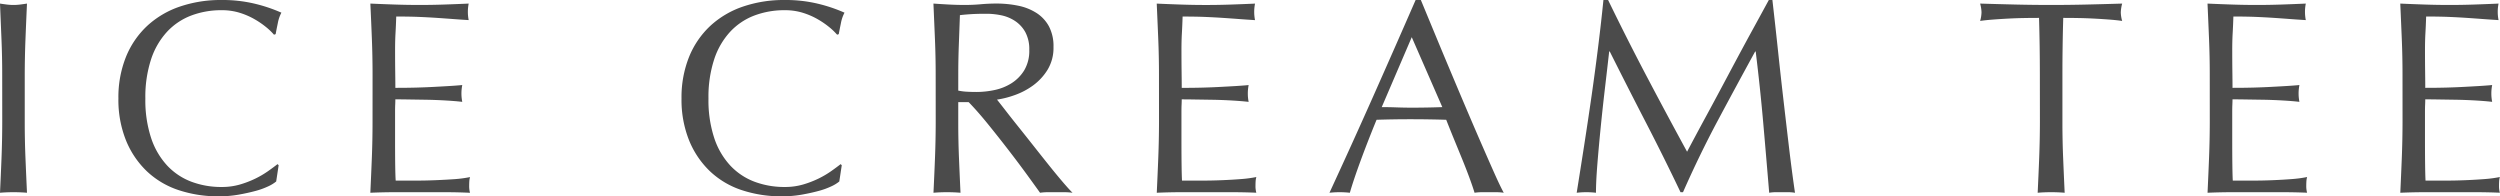 <svg xmlns="http://www.w3.org/2000/svg" width="345.002" height="27.095" viewBox="0 0 345.002 27.095">
  <path id="パス_484" data-name="パス 484" d="M3.724-16.188q0-2.508-.1-4.921T3.42-26.03q.494.076.95.133a7.346,7.346,0,0,0,.912.057,7.346,7.346,0,0,0,.912-.057q.456-.057.95-.133-.114,2.508-.209,4.921t-.1,4.921v6.536q0,2.508.1,4.94T7.144.076Q6.27,0,5.282,0T3.42.076q.114-2.356.209-4.788t.1-4.94ZM41.534-1.482a4.955,4.955,0,0,1-1.083.665,10.287,10.287,0,0,1-1.786.646Q37.62.114,36.328.342a15.505,15.505,0,0,1-2.7.228,17.33,17.33,0,0,1-5.548-.855,11.694,11.694,0,0,1-4.389-2.6,12.261,12.261,0,0,1-2.888-4.275A14.953,14.953,0,0,1,19.76-12.92a14.954,14.954,0,0,1,1.045-5.757,12.014,12.014,0,0,1,2.926-4.275,12.6,12.6,0,0,1,4.5-2.66,17.483,17.483,0,0,1,5.776-.912,19.046,19.046,0,0,1,4.579.513,21.4,21.4,0,0,1,3.667,1.235,5.018,5.018,0,0,0-.494,1.444q-.19.912-.3,1.52l-.228.076a8.4,8.4,0,0,0-1.064-1.026,11.694,11.694,0,0,0-1.6-1.1,10.127,10.127,0,0,0-2.052-.893,8.275,8.275,0,0,0-2.508-.361,11.723,11.723,0,0,0-4.161.722,8.857,8.857,0,0,0-3.344,2.223,10.364,10.364,0,0,0-2.223,3.8,16.668,16.668,0,0,0-.8,5.453,16.668,16.668,0,0,0,.8,5.453,10.364,10.364,0,0,0,2.223,3.8,8.857,8.857,0,0,0,3.344,2.223,11.723,11.723,0,0,0,4.161.722,8.9,8.9,0,0,0,2.527-.342,13.526,13.526,0,0,0,2.128-.817,12.71,12.71,0,0,0,1.748-1.026q.779-.551,1.311-.969l.152.152Zm13.3-14.744q0-2.508-.095-4.94T54.53-26.03q1.71.076,3.4.133t3.4.057q1.71,0,3.382-.057T68.1-26.03a5.8,5.8,0,0,0-.114,1.14,5.8,5.8,0,0,0,.114,1.14q-1.216-.076-2.223-.152t-2.128-.152q-1.121-.076-2.451-.133T58.1-24.244q-.038,1.216-.1,2.318t-.057,2.508q0,1.482.019,2.888t.019,2.128q1.672,0,3-.038t2.432-.1q1.1-.057,2.033-.114t1.767-.133a5.993,5.993,0,0,0-.114,1.178,5.8,5.8,0,0,0,.114,1.14q-.988-.114-2.3-.19t-2.622-.1l-2.47-.038q-1.159-.019-1.843-.019,0,.342-.019.741t-.019,1.007V-7.3q0,2.166.019,3.572T58.026-1.6h2.66q1.444,0,2.831-.057T66.139-1.8a17.091,17.091,0,0,0,2.147-.285,2.727,2.727,0,0,0-.1.589q-.019.323-.019.589a3.525,3.525,0,0,0,.114.988Q66.576,0,64.885,0h-6.9q-1.71,0-3.458.076.114-2.432.209-4.845t.095-4.921Zm64.41,14.744a4.955,4.955,0,0,1-1.083.665,10.287,10.287,0,0,1-1.786.646q-1.045.285-2.337.513a15.505,15.505,0,0,1-2.7.228,17.33,17.33,0,0,1-5.548-.855,11.694,11.694,0,0,1-4.389-2.6,12.26,12.26,0,0,1-2.888-4.275A14.954,14.954,0,0,1,97.47-12.92a14.954,14.954,0,0,1,1.045-5.757,12.014,12.014,0,0,1,2.926-4.275,12.6,12.6,0,0,1,4.5-2.66,17.483,17.483,0,0,1,5.776-.912,19.046,19.046,0,0,1,4.579.513,21.4,21.4,0,0,1,3.667,1.235,5.018,5.018,0,0,0-.494,1.444q-.19.912-.3,1.52l-.228.076a8.4,8.4,0,0,0-1.064-1.026,11.694,11.694,0,0,0-1.6-1.1,10.127,10.127,0,0,0-2.052-.893,8.275,8.275,0,0,0-2.508-.361,11.723,11.723,0,0,0-4.161.722,8.857,8.857,0,0,0-3.344,2.223,10.364,10.364,0,0,0-2.223,3.8,16.668,16.668,0,0,0-.8,5.453,16.668,16.668,0,0,0,.8,5.453,10.364,10.364,0,0,0,2.223,3.8,8.857,8.857,0,0,0,3.344,2.223,11.723,11.723,0,0,0,4.161.722,8.9,8.9,0,0,0,2.527-.342,13.526,13.526,0,0,0,2.128-.817,12.709,12.709,0,0,0,1.748-1.026q.779-.551,1.311-.969l.152.152Zm13.3-14.706q0-2.508-.1-4.921t-.209-4.921q1.1.076,2.166.133t2.166.057q1.1,0,2.166-.095t2.166-.1a14.728,14.728,0,0,1,3.04.3,7.391,7.391,0,0,1,2.527,1.007,5.084,5.084,0,0,1,1.71,1.843,5.857,5.857,0,0,1,.627,2.85,5.808,5.808,0,0,1-.817,3.135,7.618,7.618,0,0,1-2,2.166,9.855,9.855,0,0,1-2.527,1.33,12.7,12.7,0,0,1-2.451.627q.456.57,1.254,1.6t1.786,2.261q.988,1.235,2.052,2.584t2.052,2.584q.988,1.235,1.862,2.261T151.43.076A8.617,8.617,0,0,0,150.29,0h-2.242a7.787,7.787,0,0,0-1.1.076q-.57-.8-1.729-2.394t-2.565-3.42q-1.406-1.824-2.869-3.629T137.1-12.426H135.66v2.774q0,2.508.1,4.94t.209,4.788Q135.09,0,134.1,0T132.24.076q.114-2.356.209-4.788t.1-4.94Zm3.116,2.166a7.79,7.79,0,0,0,1.159.152q.627.038,1.387.038a11.98,11.98,0,0,0,2.451-.266,7.118,7.118,0,0,0,2.337-.931,5.538,5.538,0,0,0,1.767-1.786,5.241,5.241,0,0,0,.7-2.831,4.908,4.908,0,0,0-.551-2.451,4.391,4.391,0,0,0-1.425-1.539,5.432,5.432,0,0,0-1.9-.779,10.074,10.074,0,0,0-2.014-.209q-1.33,0-2.2.057t-1.482.133q-.076,2.09-.152,4.142t-.076,4.1Zm27.7-2.2q0-2.508-.1-4.94t-.209-4.864q1.71.076,3.4.133t3.4.057q1.71,0,3.382-.057t3.382-.133a5.8,5.8,0,0,0-.114,1.14,5.8,5.8,0,0,0,.114,1.14q-1.216-.076-2.223-.152t-2.128-.152q-1.121-.076-2.451-.133t-3.192-.057q-.038,1.216-.1,2.318t-.057,2.508q0,1.482.019,2.888t.019,2.128q1.672,0,3-.038t2.432-.1q1.1-.057,2.033-.114t1.767-.133a5.993,5.993,0,0,0-.114,1.178,5.8,5.8,0,0,0,.114,1.14q-.988-.114-2.3-.19t-2.622-.1l-2.47-.038q-1.159-.019-1.843-.019,0,.342-.019.741t-.019,1.007V-7.3q0,2.166.019,3.572t.057,2.128h2.66q1.444,0,2.831-.057t2.622-.152a17.09,17.09,0,0,0,2.147-.285,2.729,2.729,0,0,0-.1.589q-.019.323-.019.589a3.525,3.525,0,0,0,.114.988Q175.1,0,173.413,0h-6.9q-1.71,0-3.458.076.114-2.432.209-4.845t.1-4.921ZM194.1-11.742q.988,0,2.052.038t2.052.038q1.064,0,2.128-.019t2.128-.057l-4.218-9.652ZM210.938.076A7.134,7.134,0,0,0,209.931,0h-2.014a7.134,7.134,0,0,0-1.007.076q-.266-.874-.722-2.109t-1.007-2.584q-.551-1.349-1.121-2.736T203-9.994q-1.216-.038-2.47-.057t-2.508-.019q-1.178,0-2.318.019t-2.318.057q-1.216,2.964-2.2,5.643T189.7.076a13.043,13.043,0,0,0-2.812,0q3.078-6.65,6-13.224t5.89-13.376h.722q.912,2.2,1.976,4.769t2.166,5.187q1.1,2.622,2.2,5.206t2.071,4.807q.969,2.223,1.748,3.971T210.938.076Zm14.4-26.6q2.622,5.4,5.3,10.488t5.6,10.45q.38-.722,1.1-2.071t1.672-3.1q.95-1.748,2.033-3.781t2.2-4.123q1.121-2.09,2.223-4.1t2.052-3.762h.494q.418,3.648.779,7.049t.741,6.688q.38,3.287.76,6.5t.836,6.365A5.427,5.427,0,0,0,250.249,0h-1.786a5.427,5.427,0,0,0-.893.076q-.418-5.054-.836-9.8t-1.026-9.69h-.076Q243.01-14.63,240.483-9.9T235.676,0h-.342q-2.28-4.788-4.769-9.6t-5-9.823h-.076q-.266,2.356-.589,5.111t-.589,5.434q-.266,2.679-.456,5.054t-.19,3.9a11.675,11.675,0,0,0-2.66,0q.494-3.078,1.026-6.5T223.06-13.3q.494-3.458.912-6.821t.722-6.4Zm59.584,10.336q0-3.952-.114-7.866-.988,0-2.071.019t-2.166.076q-1.083.057-2.09.133t-1.8.19a4.607,4.607,0,0,0,.19-1.216,5.238,5.238,0,0,0-.19-1.178q2.508.076,4.9.133t4.9.057q2.508,0,4.9-.057t4.9-.133a5.3,5.3,0,0,0-.19,1.216,4.507,4.507,0,0,0,.19,1.178q-.8-.114-1.805-.19t-2.09-.133q-1.083-.057-2.166-.076t-2.071-.019q-.114,3.914-.114,7.866v6.536q0,2.508.1,4.94t.209,4.788Q287.47,0,286.482,0T284.62.076q.114-2.356.209-4.788t.1-4.94Zm23.446-.038q0-2.508-.1-4.94t-.209-4.864q1.71.076,3.4.133t3.4.057q1.71,0,3.382-.057t3.382-.133a5.8,5.8,0,0,0-.114,1.14,5.8,5.8,0,0,0,.114,1.14q-1.216-.076-2.223-.152t-2.128-.152q-1.121-.076-2.451-.133t-3.192-.057q-.038,1.216-.1,2.318t-.057,2.508q0,1.482.019,2.888t.019,2.128q1.672,0,3-.038t2.432-.1q1.1-.057,2.033-.114t1.767-.133a5.992,5.992,0,0,0-.114,1.178,5.8,5.8,0,0,0,.114,1.14q-.988-.114-2.3-.19t-2.622-.1l-2.47-.038q-1.159-.019-1.843-.019,0,.342-.019.741t-.019,1.007V-7.3q0,2.166.019,3.572t.057,2.128h2.66q1.444,0,2.831-.057t2.622-.152a17.091,17.091,0,0,0,2.147-.285,2.728,2.728,0,0,0-.1.589q-.019.323-.019.589a3.526,3.526,0,0,0,.114.988Q320.112,0,318.421,0h-6.9q-1.71,0-3.458.076.114-2.432.209-4.845t.1-4.921Zm26.6,0q0-2.508-.1-4.94t-.209-4.864q1.71.076,3.4.133t3.4.057q1.71,0,3.382-.057t3.382-.133a5.8,5.8,0,0,0-.114,1.14,5.8,5.8,0,0,0,.114,1.14q-1.216-.076-2.223-.152t-2.128-.152q-1.121-.076-2.451-.133t-3.192-.057q-.038,1.216-.1,2.318t-.057,2.508q0,1.482.019,2.888t.019,2.128q1.672,0,3-.038t2.432-.1q1.1-.057,2.033-.114t1.767-.133a5.992,5.992,0,0,0-.114,1.178,5.8,5.8,0,0,0,.114,1.14q-.988-.114-2.3-.19t-2.622-.1l-2.47-.038q-1.159-.019-1.843-.019,0,.342-.019.741t-.019,1.007V-7.3q0,2.166.019,3.572t.057,2.128h2.66q1.444,0,2.831-.057t2.622-.152a17.091,17.091,0,0,0,2.147-.285,2.728,2.728,0,0,0-.1.589q-.019.323-.019.589a3.526,3.526,0,0,0,.114.988Q346.712,0,345.021,0h-6.9q-1.71,0-3.458.076.114-2.432.209-4.845t.1-4.921Z" transform="translate(-3.42 26.524)" fill="#4b4b4b"/>
</svg>
